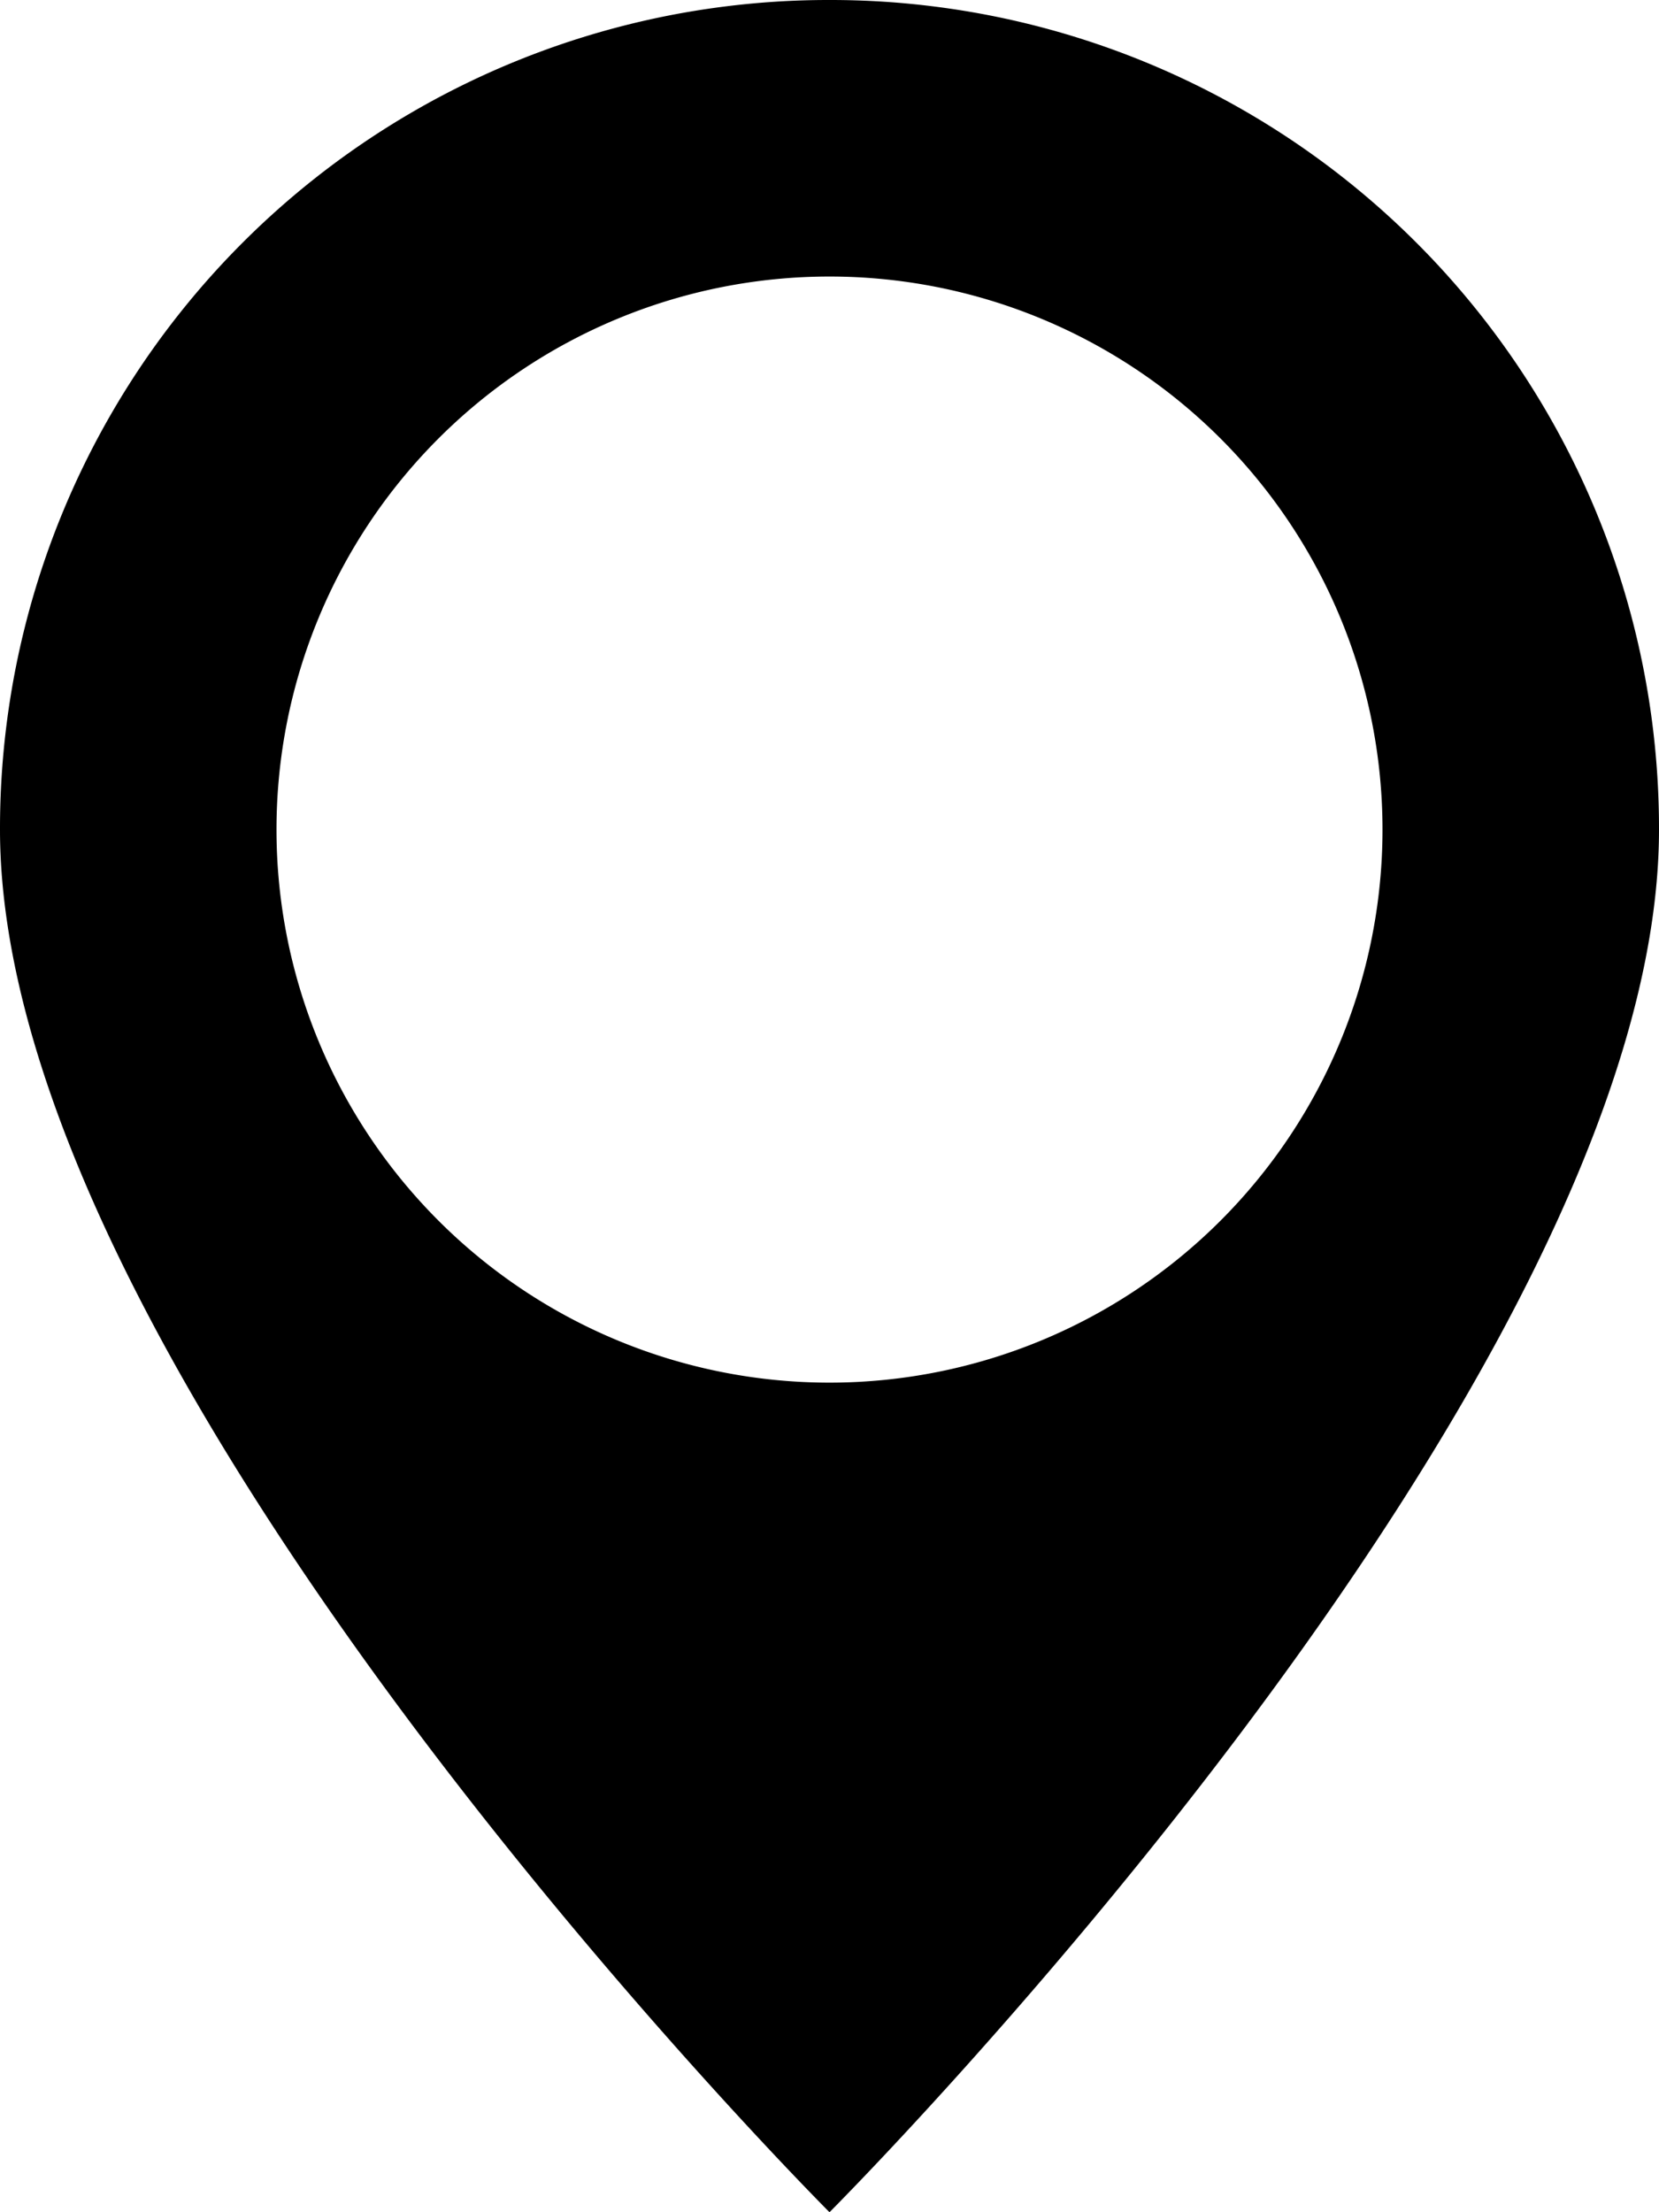 <svg xmlns="http://www.w3.org/2000/svg" width="13.5" height="18" viewBox="0 0 13.5 18">
  <path id="map-icon" d="M7.75,0A6.741,6.741,0,0,0,1,6.75C1,11.25,7.75,18,7.75,18S14.5,11.25,14.5,6.75A6.741,6.741,0,0,0,7.75,0Zm0,2.25a4.5,4.5,0,1,1-4.5,4.5A4.5,4.5,0,0,1,7.75,2.25Z" transform="translate(-1)"/>
</svg>

